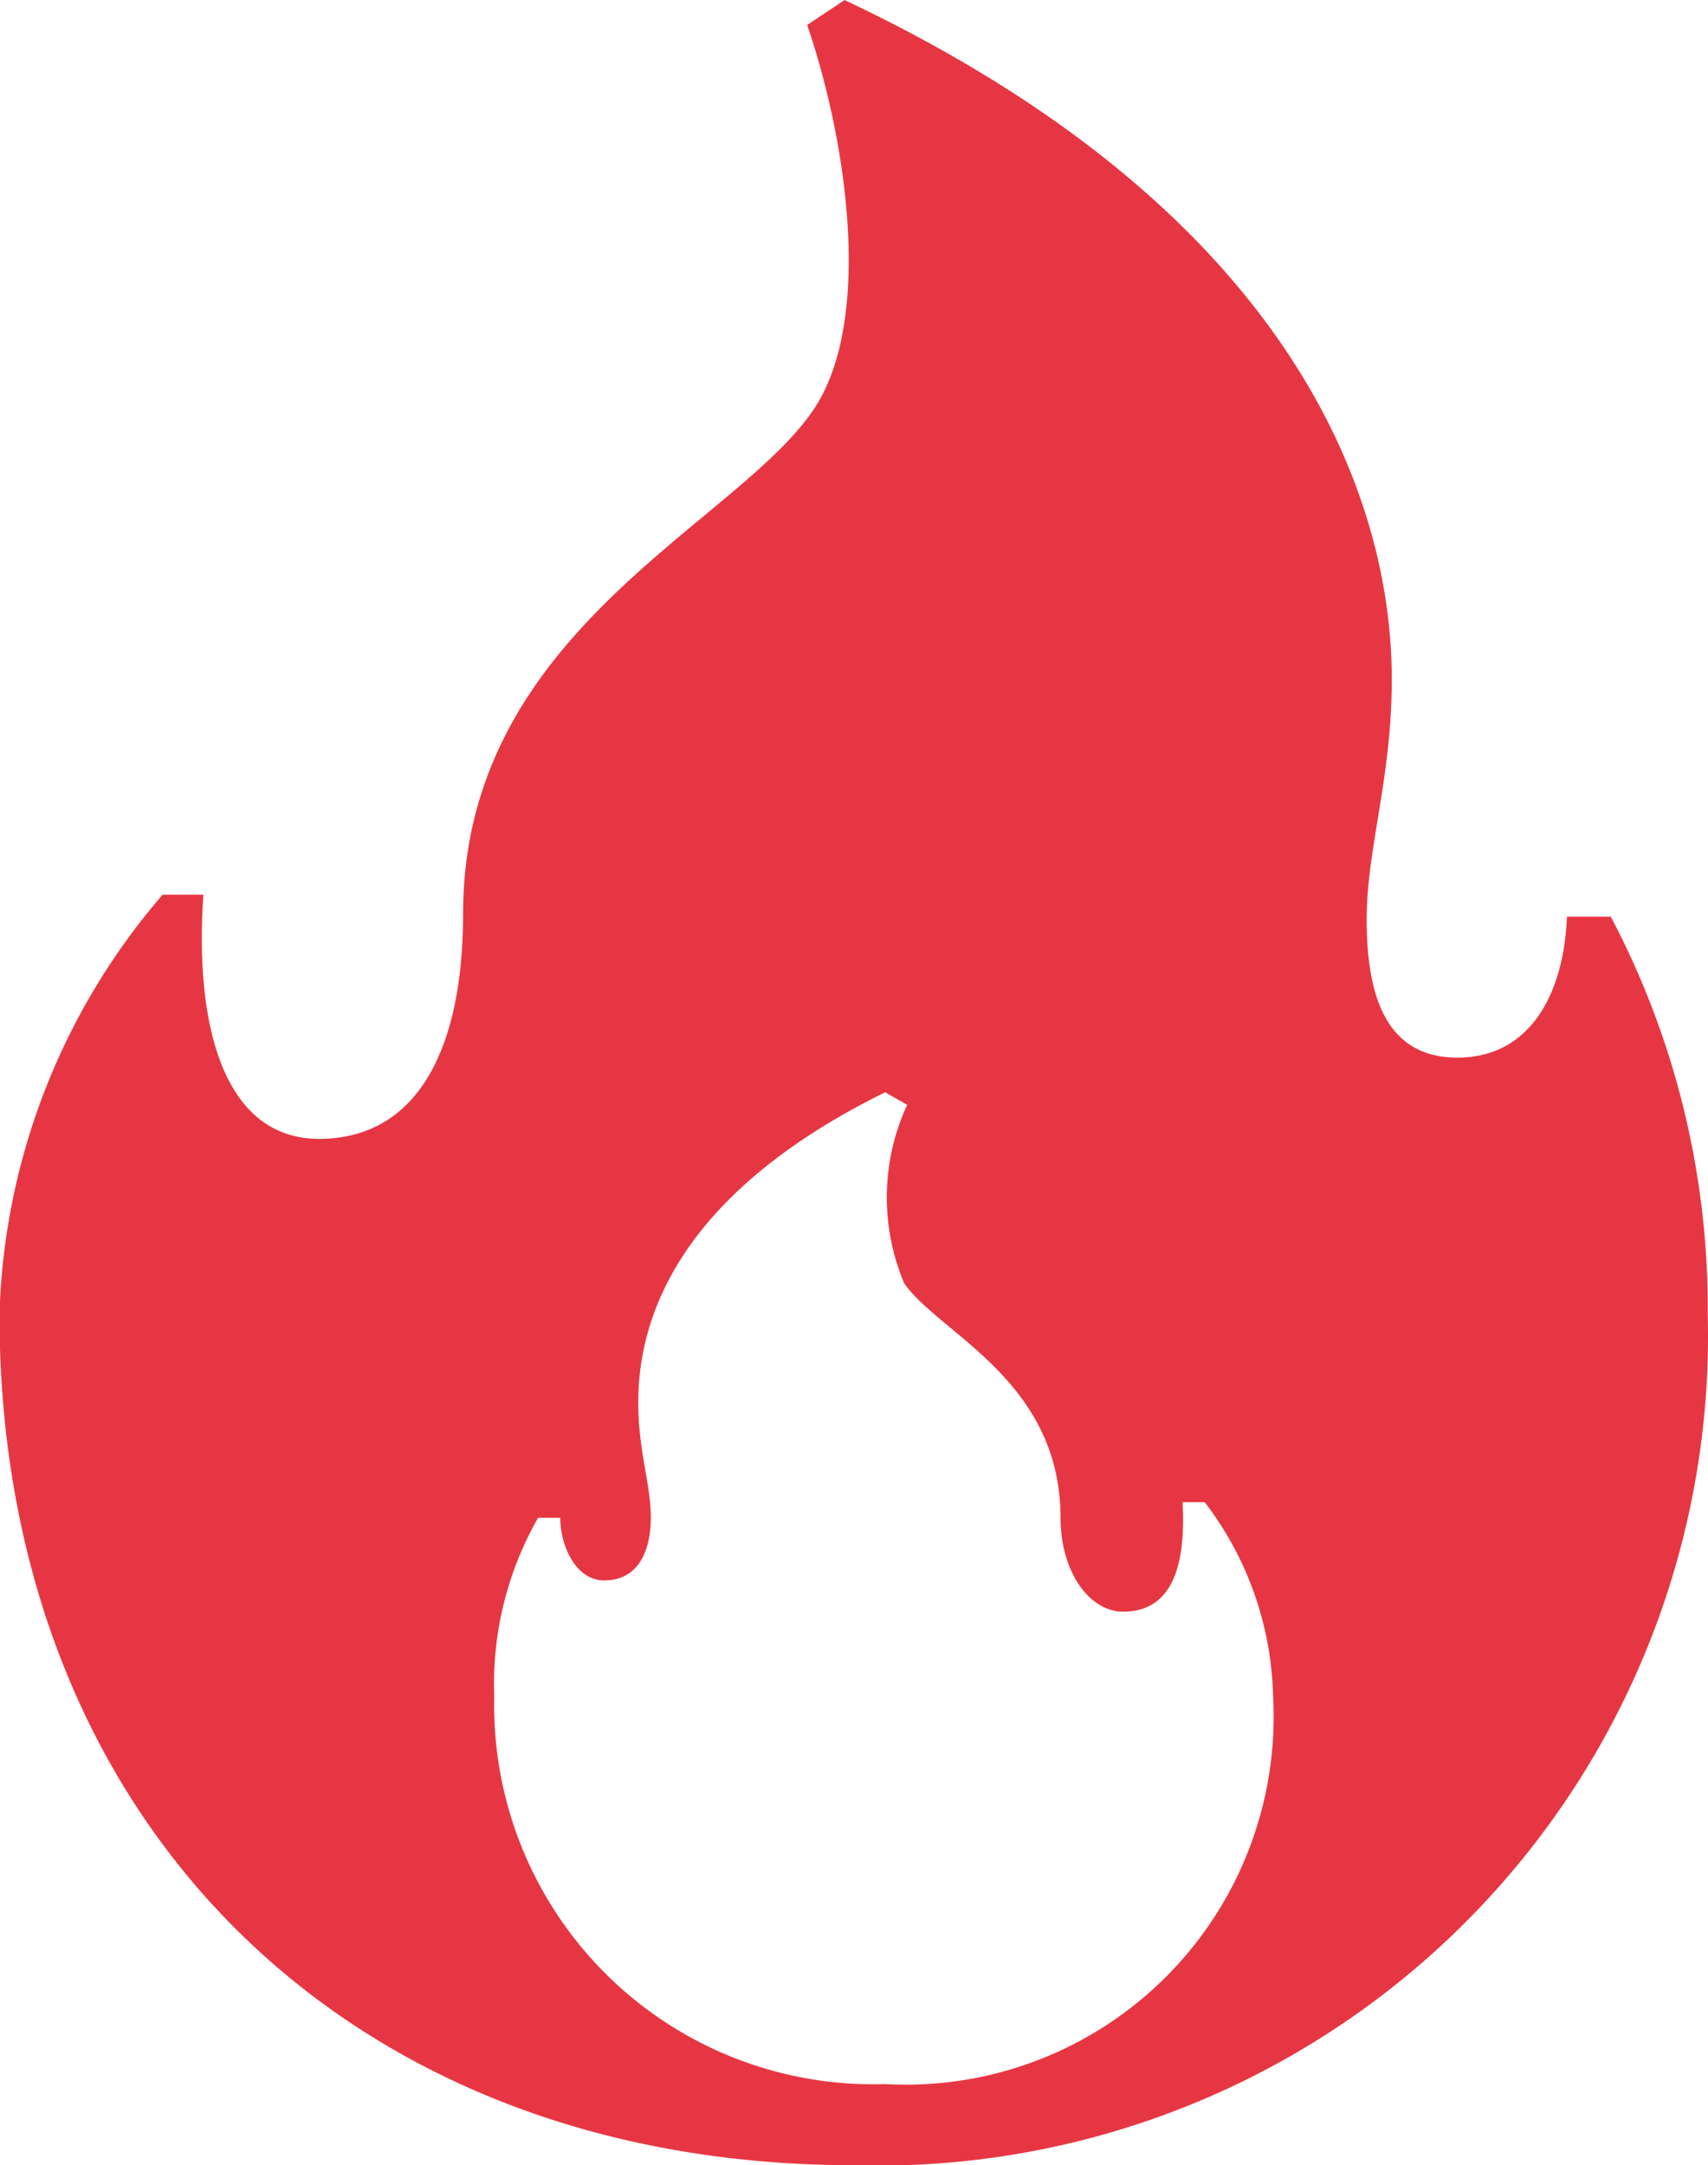 <svg xmlns="http://www.w3.org/2000/svg" width="25.596" height="32.437" viewBox="0 0 25.596 32.437">
  <path id="Tracé_1579" data-name="Tracé 1579" d="M213.273,527.557h.611c-.139,2.014.33,3.658,1.733,3.658,1.456,0,2.159-1.314,2.159-3.374,0-4.219,4.077-5.814,5.249-7.547.891-1.314.518-3.985-.093-5.767l.561-.373c6.656,3.14,8.2,7.4,8.2,10.172,0,1.5-.376,2.529-.376,3.606,0,1.126.281,2.066,1.36,2.066s1.595-.94,1.641-2.112h.657a12.58,12.58,0,0,1,1.453,5.955,12.428,12.428,0,0,1-12.8,12.75c-7.593,0-12.8-5.157-12.8-12.75A10.062,10.062,0,0,1,213.273,527.557Zm15.612,9.1h-.327c.046.845-.1,1.641-.891,1.641-.515,0-.938-.611-.938-1.406,0-2.063-1.829-2.763-2.344-3.516a3.307,3.307,0,0,1,.046-2.671l-.33-.188c-3.044,1.5-3.7,3.328-3.7,4.642,0,.747.188,1.218.188,1.733,0,.423-.142.938-.7.938-.422,0-.657-.515-.657-.938H218.9a5.006,5.006,0,0,0-.657,2.671,5.679,5.679,0,0,0,5.857,5.813,5.512,5.512,0,0,0,5.814-5.813A4.959,4.959,0,0,0,228.885,536.652Z" transform="translate(-210.836 -514.153)" fill="#e73643"/>
</svg>
